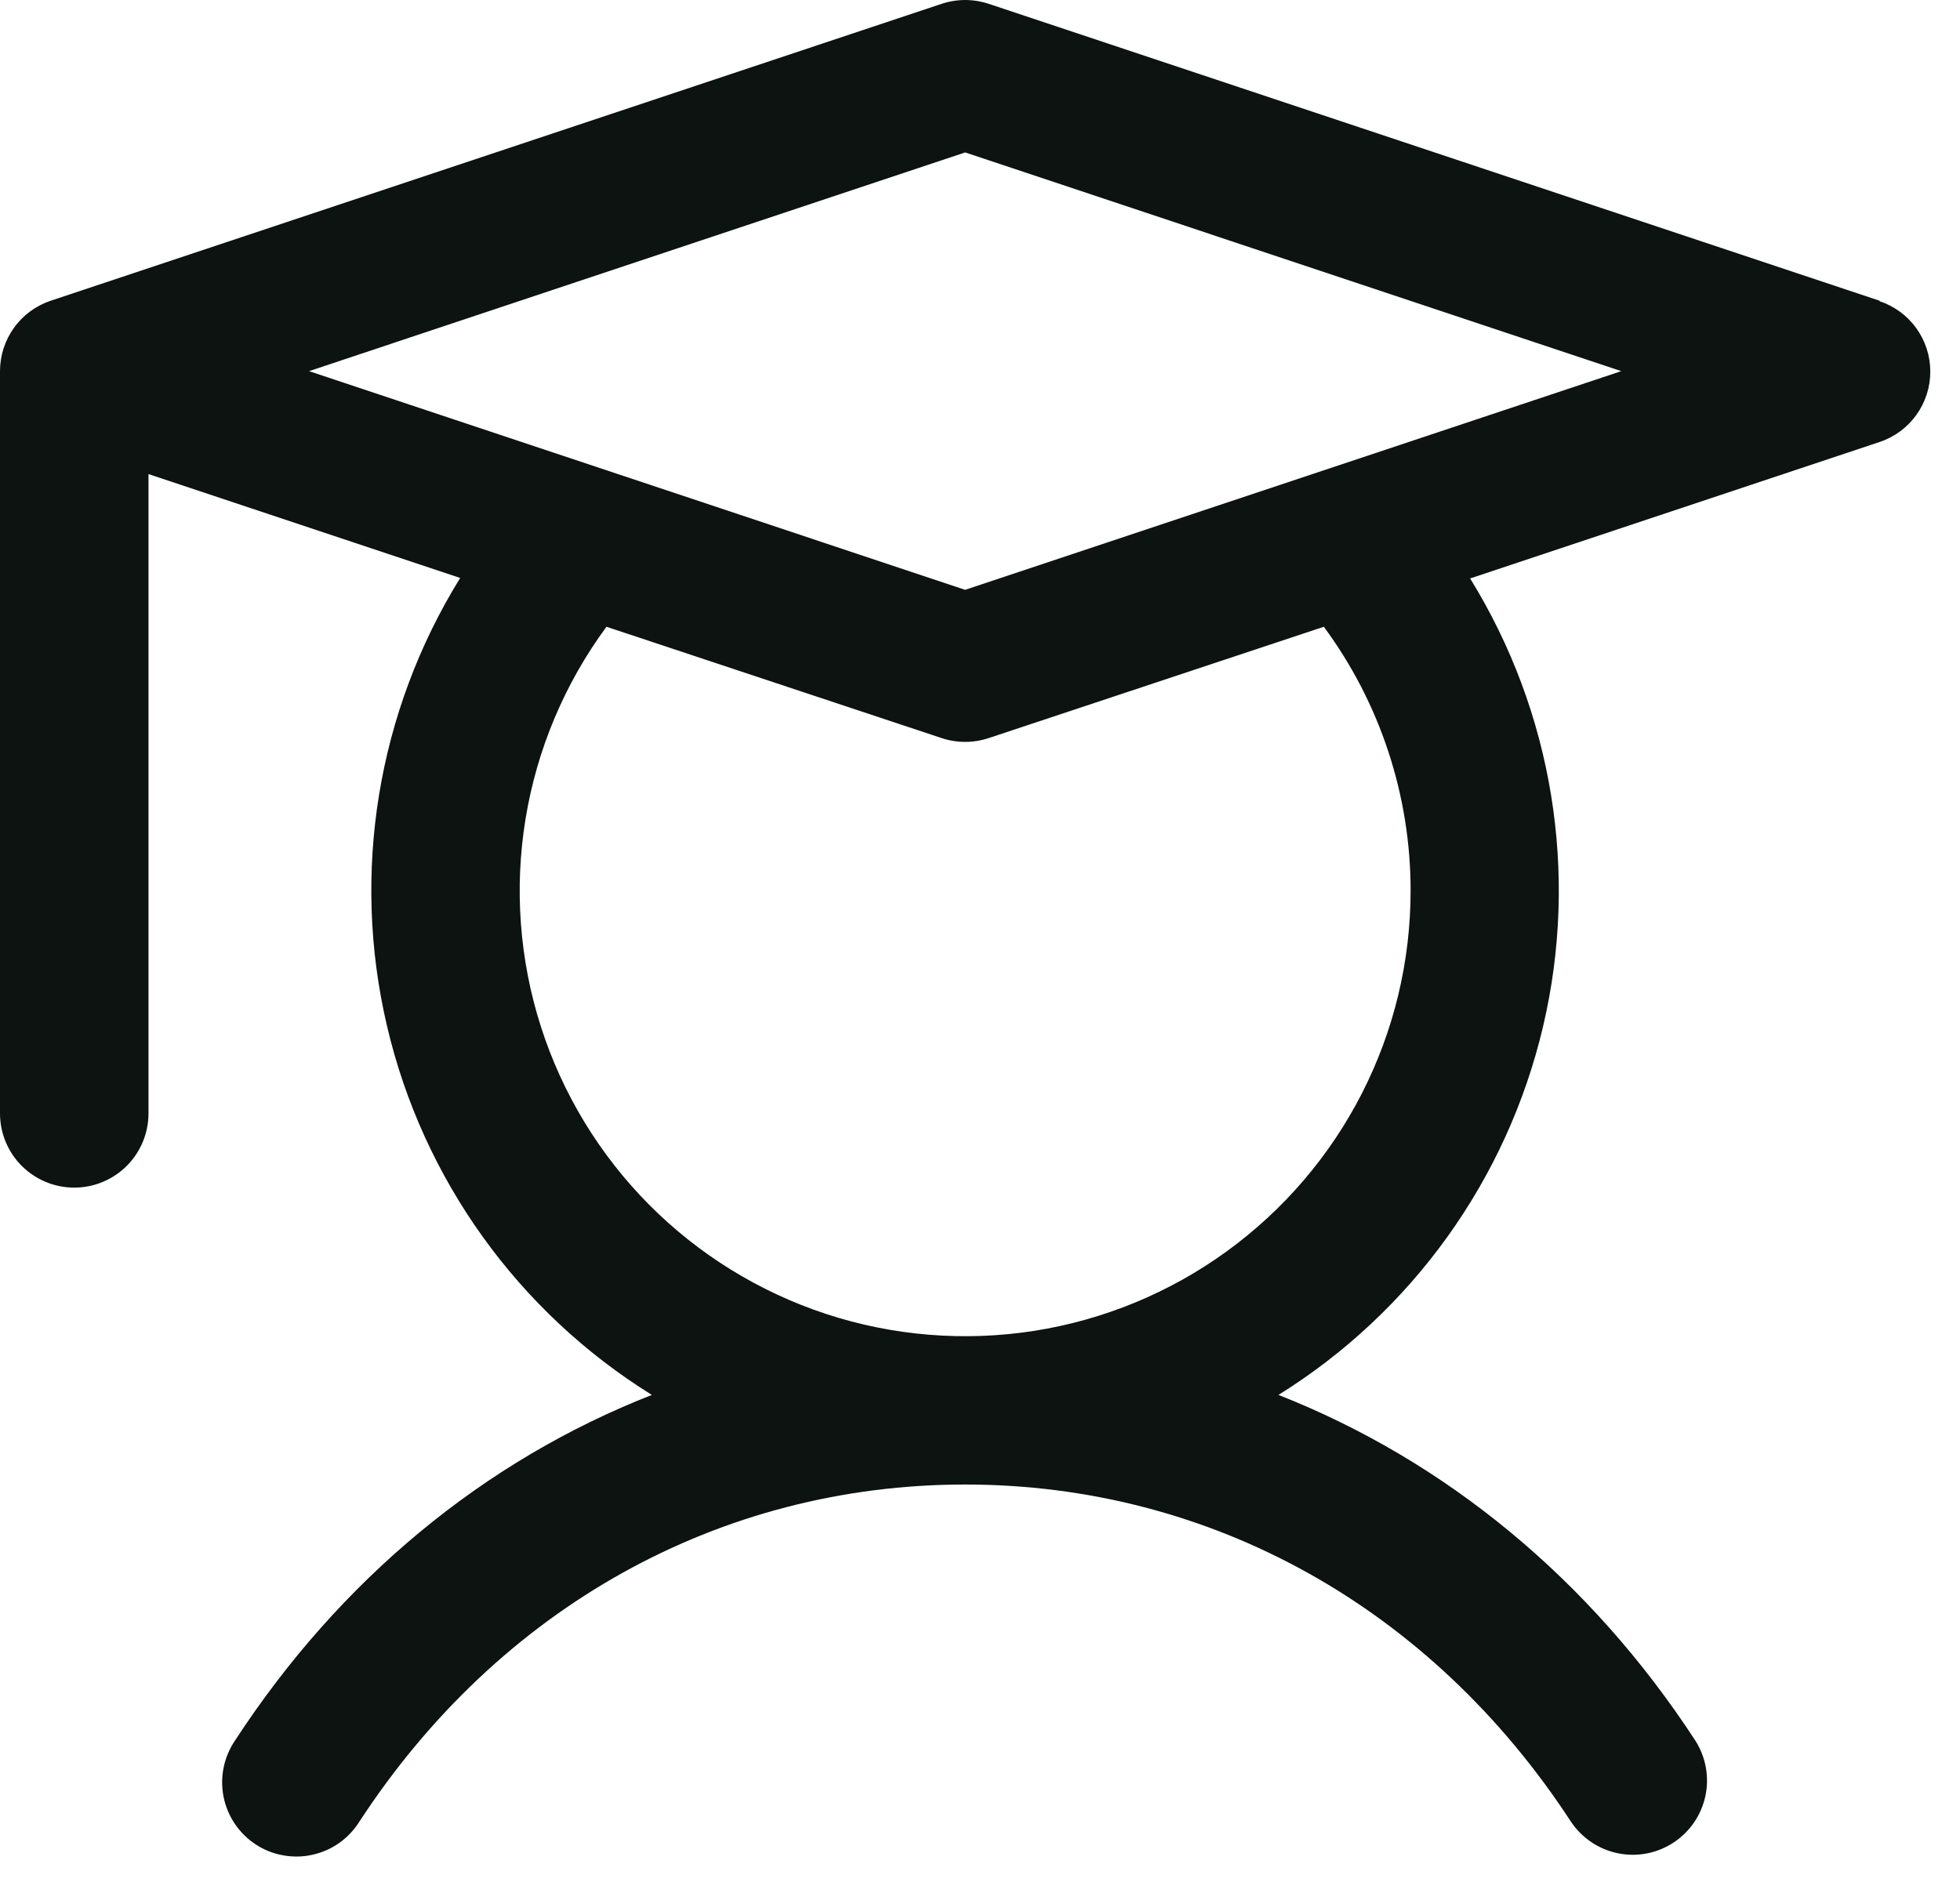 <?xml version="1.0" encoding="utf-8"?>
<svg xmlns="http://www.w3.org/2000/svg" fill="none" height="100%" overflow="visible" preserveAspectRatio="none" style="display: block;" viewBox="0 0 33 32" width="100%">
<path d="M31.645 5.064L16.645 0.064C16.389 -0.021 16.111 -0.021 15.855 0.064L0.855 5.064C0.606 5.147 0.389 5.306 0.236 5.519C0.083 5.732 -1.94411e-05 5.988 3.43494e-09 6.25V18.75C3.43494e-09 19.082 0.132 19.4 0.366 19.634C0.601 19.868 0.918 20 1.25 20C1.582 20 1.899 19.868 2.134 19.634C2.368 19.4 2.5 19.082 2.5 18.75V7.984L7.748 9.733C6.354 11.986 5.911 14.7 6.516 17.279C7.12 19.859 8.724 22.093 10.975 23.491C8.162 24.594 5.731 26.589 3.953 29.317C3.861 29.455 3.796 29.609 3.764 29.772C3.732 29.934 3.732 30.101 3.765 30.264C3.798 30.426 3.863 30.58 3.956 30.717C4.049 30.854 4.169 30.972 4.307 31.062C4.446 31.153 4.601 31.215 4.764 31.244C4.927 31.274 5.095 31.272 5.256 31.236C5.418 31.201 5.572 31.134 5.707 31.039C5.843 30.944 5.958 30.823 6.047 30.683C8.402 27.07 12.12 25 16.25 25C20.38 25 24.098 27.07 26.453 30.683C26.637 30.955 26.92 31.145 27.241 31.21C27.563 31.276 27.898 31.212 28.173 31.032C28.448 30.853 28.642 30.572 28.712 30.251C28.782 29.93 28.722 29.595 28.547 29.317C26.769 26.589 24.328 24.594 21.525 23.491C23.773 22.093 25.376 19.86 25.981 17.283C26.586 14.705 26.143 11.993 24.752 9.741L31.645 7.444C31.894 7.361 32.111 7.202 32.264 6.989C32.418 6.776 32.5 6.52 32.5 6.258C32.5 5.996 32.418 5.74 32.264 5.527C32.111 5.314 31.894 5.155 31.645 5.072V5.064ZM23.75 15C23.75 16.186 23.47 17.355 22.931 18.411C22.392 19.467 21.61 20.38 20.65 21.076C19.69 21.772 18.578 22.23 17.407 22.413C16.235 22.595 15.037 22.498 13.91 22.128C12.784 21.758 11.761 21.126 10.926 20.285C10.091 19.443 9.467 18.415 9.106 17.286C8.745 16.156 8.657 14.957 8.849 13.787C9.041 12.617 9.508 11.509 10.211 10.555L15.855 12.43C16.111 12.515 16.389 12.515 16.645 12.43L22.289 10.555C23.239 11.842 23.751 13.4 23.75 15ZM16.25 9.933L5.203 6.25L16.25 2.567L27.297 6.25L16.25 9.933Z" fill="#0C1311" id="Vector"/>
</svg>